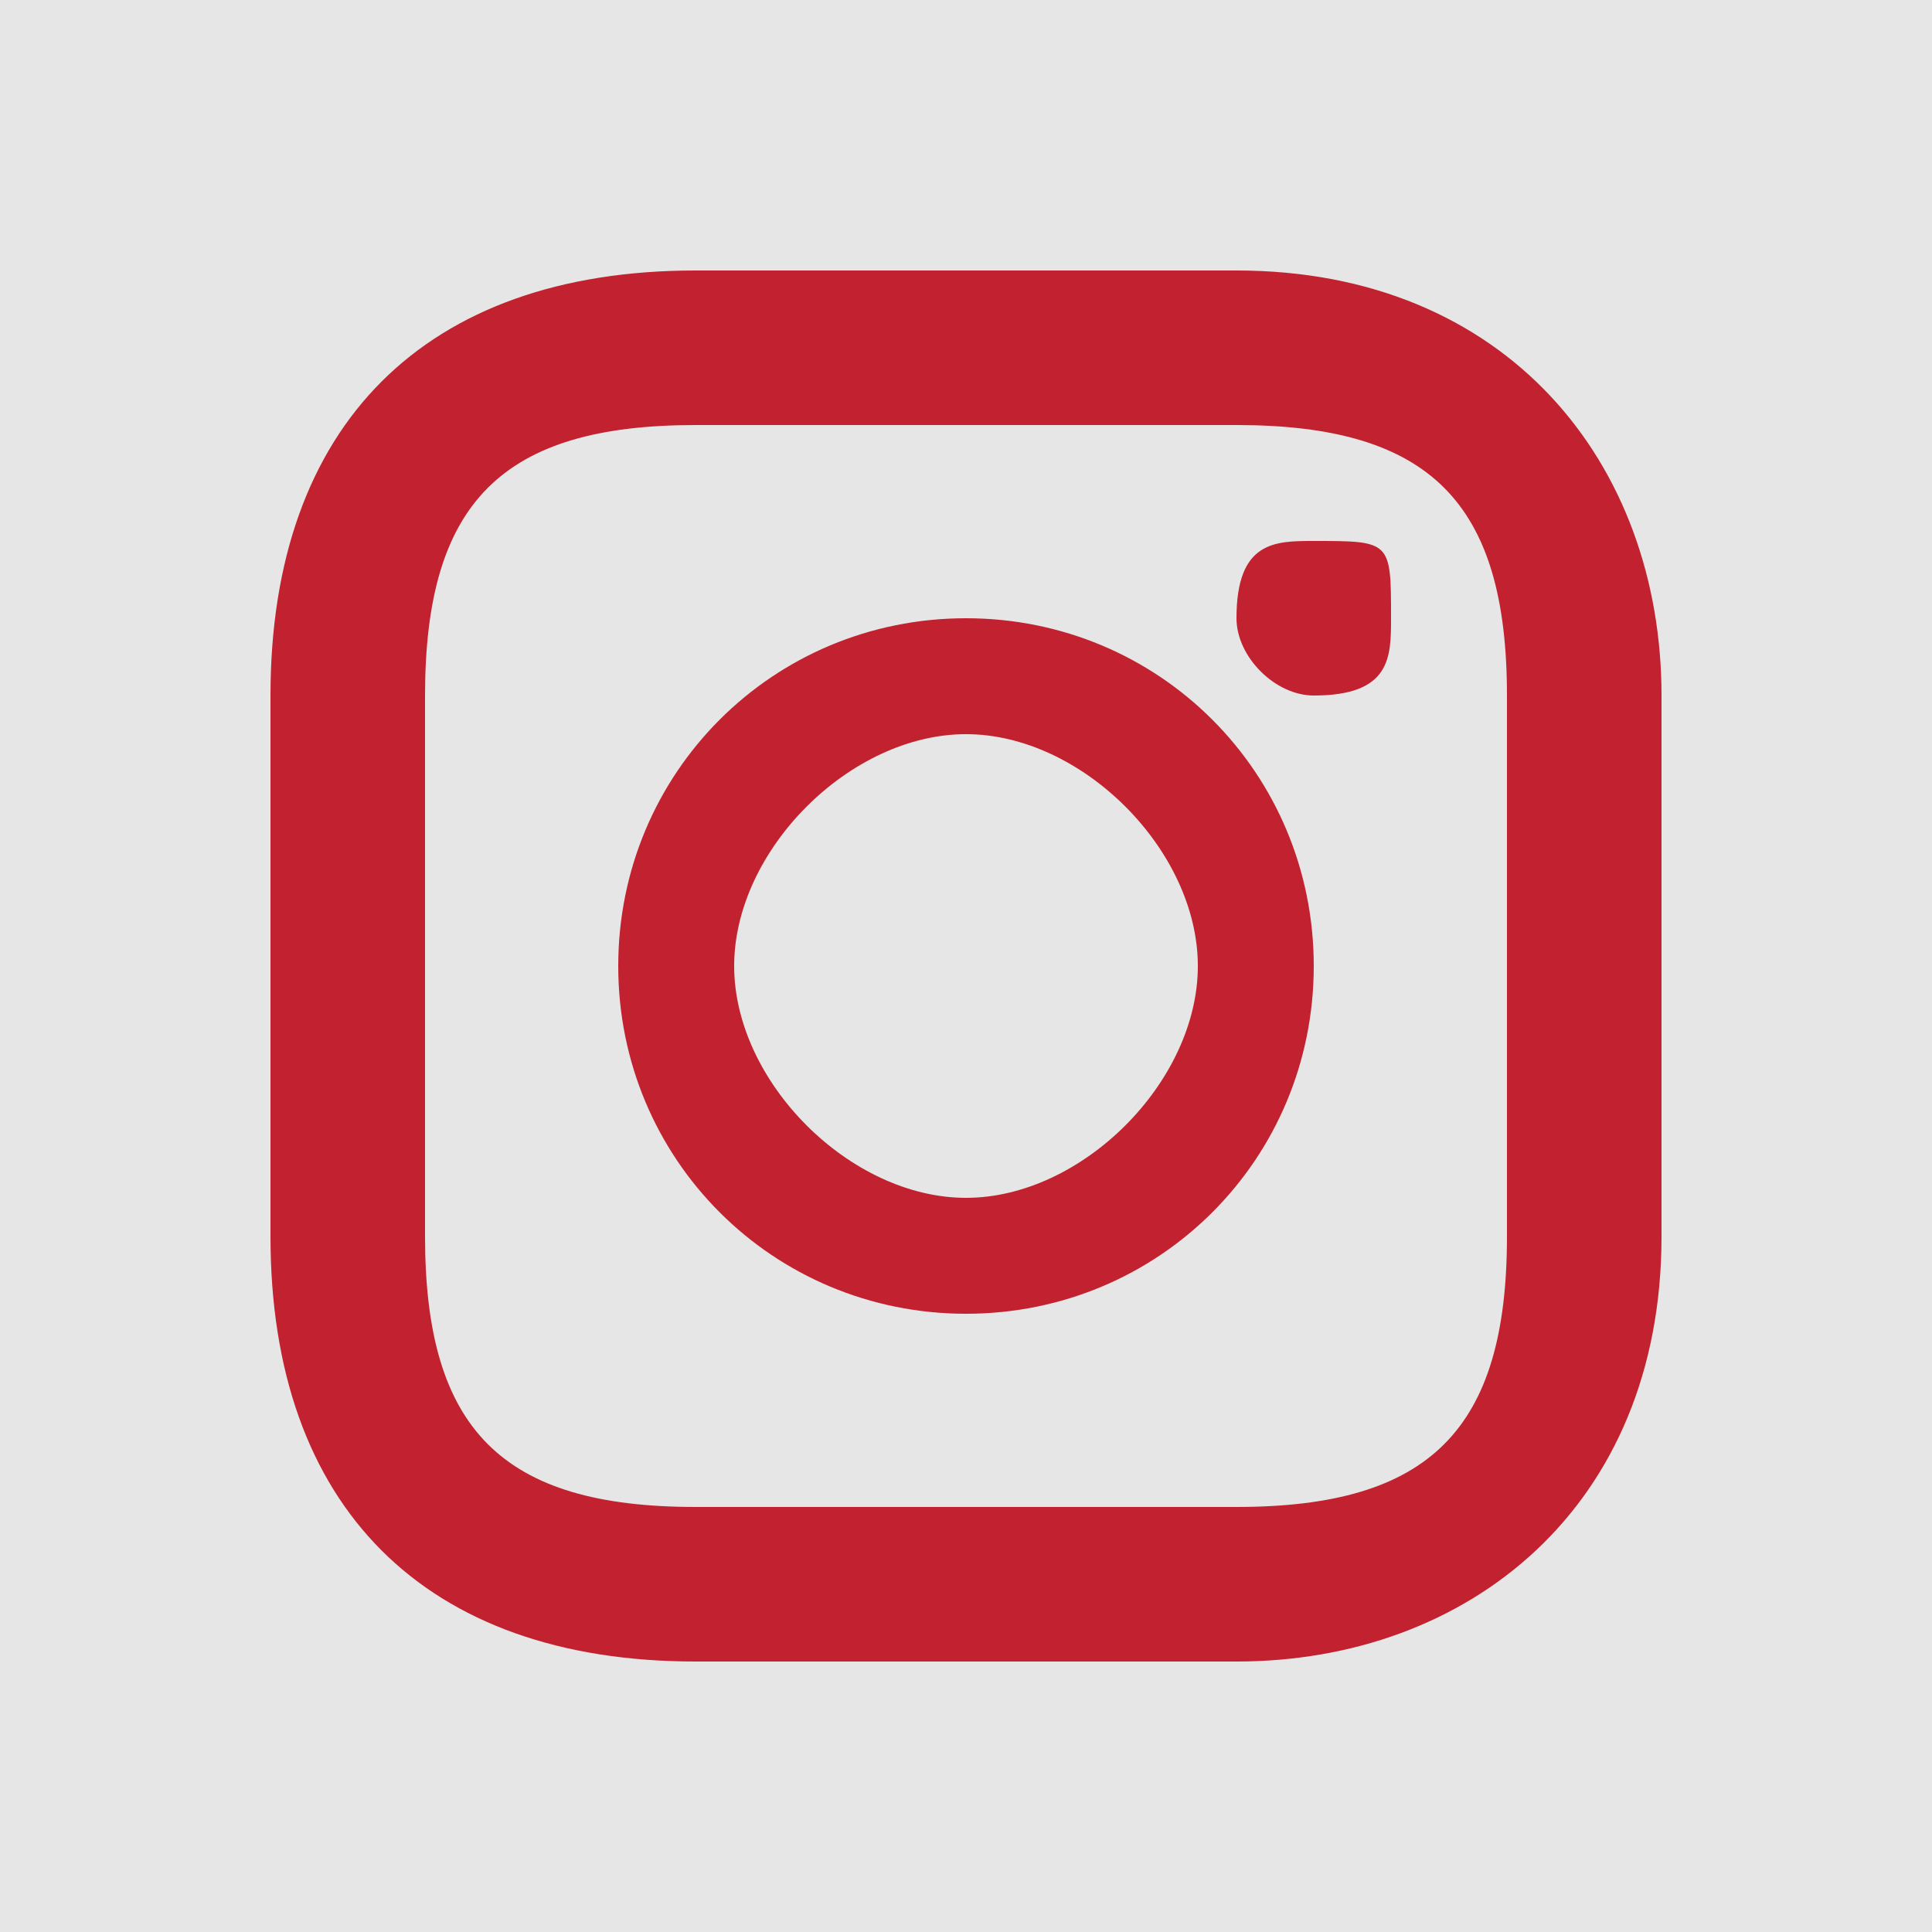 <svg clip-rule="evenodd" fill-rule="evenodd" height="50" image-rendering="optimizeQuality" shape-rendering="geometricPrecision" text-rendering="geometricPrecision" viewBox="0 0 50 50" width="50" xmlns="http://www.w3.org/2000/svg"><path d="m0 0h50v50h-50z" fill="#e6e6e6"/><path d="m32 11c5 0 7 2 7 7v14c0 5-2 7-7 7h-14c-5 0-7-2-7-7v-14c0-5 2-7 7-7zm-14-4c-7 0-11 4-11 11v14c0 7 4 11 11 11h14c6 0 11-4 11-11v-14c0-6-4-11-11-11zm7 9c-5 0-9 4-9 9s4 9 9 9 9-4 9-9-4-9-9-9zm0 15c-3 0-6-3-6-6s3-6 6-6 6 3 6 6-3 6-6 6zm9-17c-1 0-2 0-2 2 0 1 1 2 2 2 2 0 2-1 2-2 0-2 0-2-2-2z" fill="#c2222f" fill-rule="nonzero"/></svg>